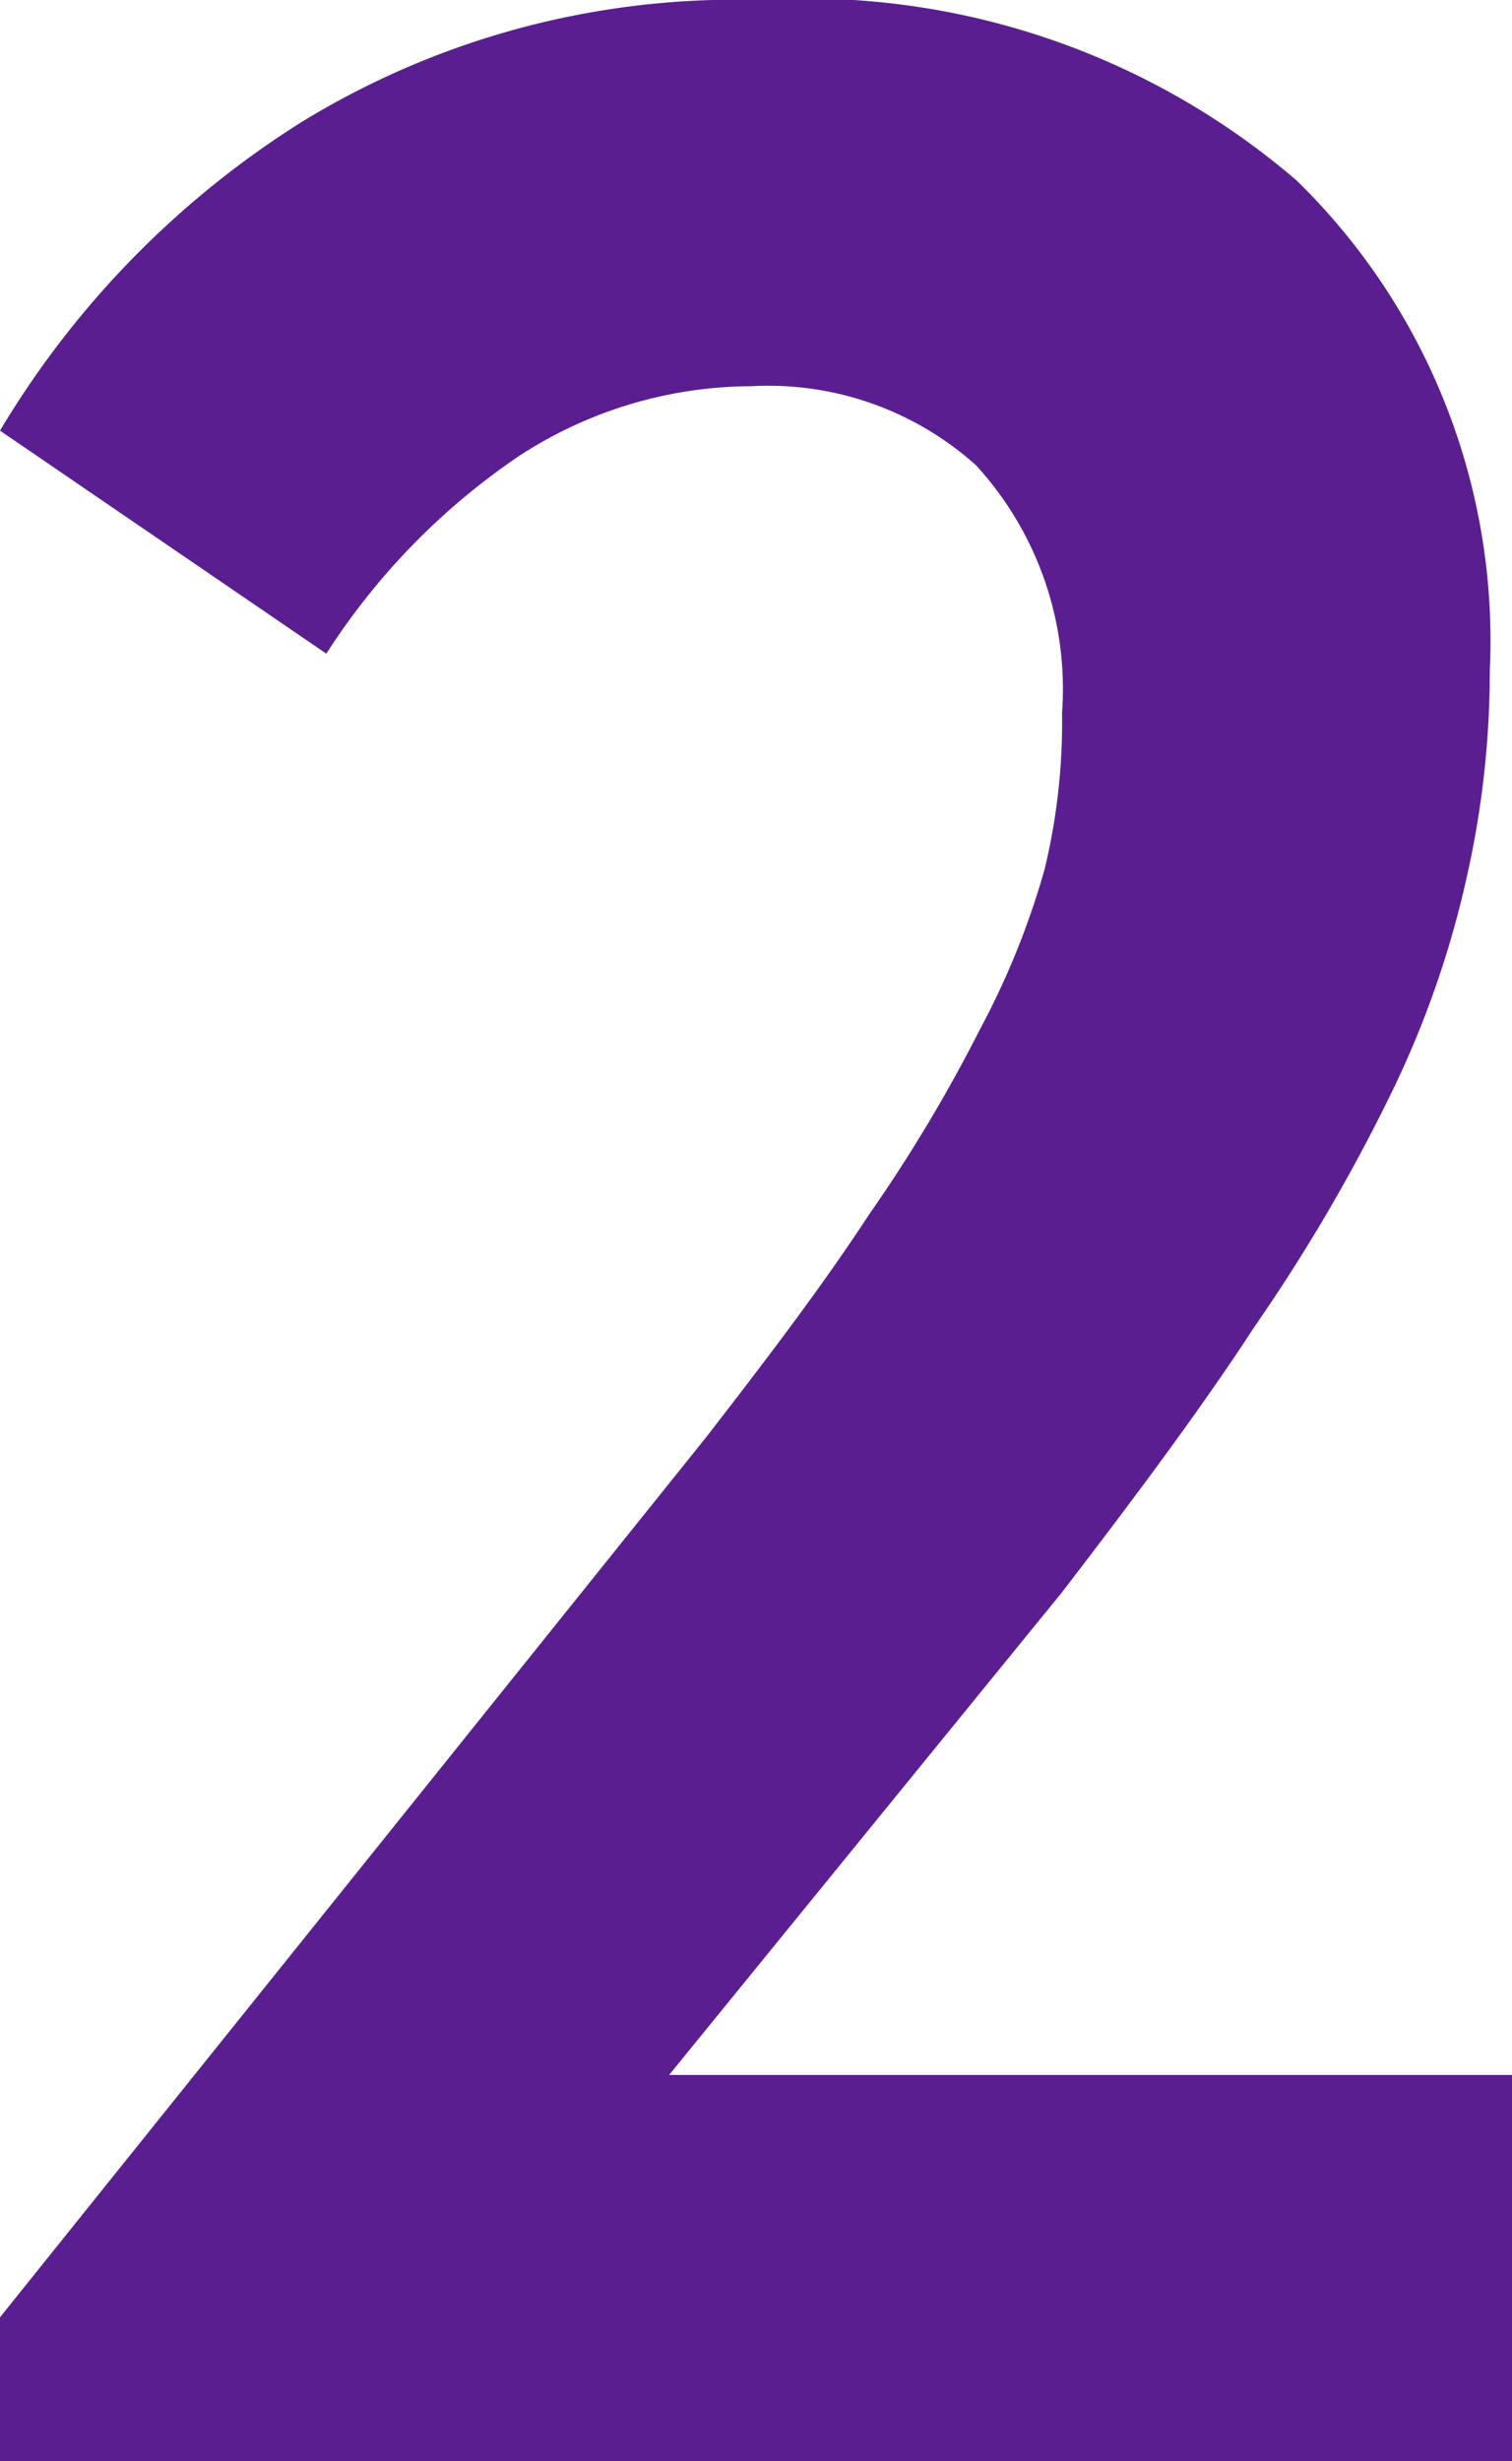<?xml version="1.0" encoding="UTF-8"?> <svg xmlns="http://www.w3.org/2000/svg" viewBox="0 0 15.66 25.49"> <defs> <style>.cls-1{fill:#5a1e91;}</style> </defs> <title>Ресурс 76</title> <g id="Слой_2" data-name="Слой 2"> <g id="Слой_1-2" data-name="Слой 1"> <path class="cls-1" d="M0,24l7.31-9.11C8,14,8.55,13.27,9,12.58a15.92,15.92,0,0,0,1.15-1.92A8.26,8.26,0,0,0,10.82,9,6.52,6.52,0,0,0,11,7.38a3.43,3.43,0,0,0-.89-2.56A3.22,3.22,0,0,0,7.78,4a4.42,4.42,0,0,0-2.4.72,7.08,7.08,0,0,0-2,2.05L0,4.46a9.57,9.57,0,0,1,3.13-3.2A8.6,8.6,0,0,1,7.85,0a7.8,7.8,0,0,1,5.58,1.87,6.66,6.66,0,0,1,2,5.08,9.68,9.68,0,0,1-.24,2.14,10.06,10.06,0,0,1-.77,2.21A18.31,18.31,0,0,1,13,13.73c-.56.86-1.24,1.77-2,2.76l-4.07,5h8.75v4H0Z"></path> </g> </g> </svg> 